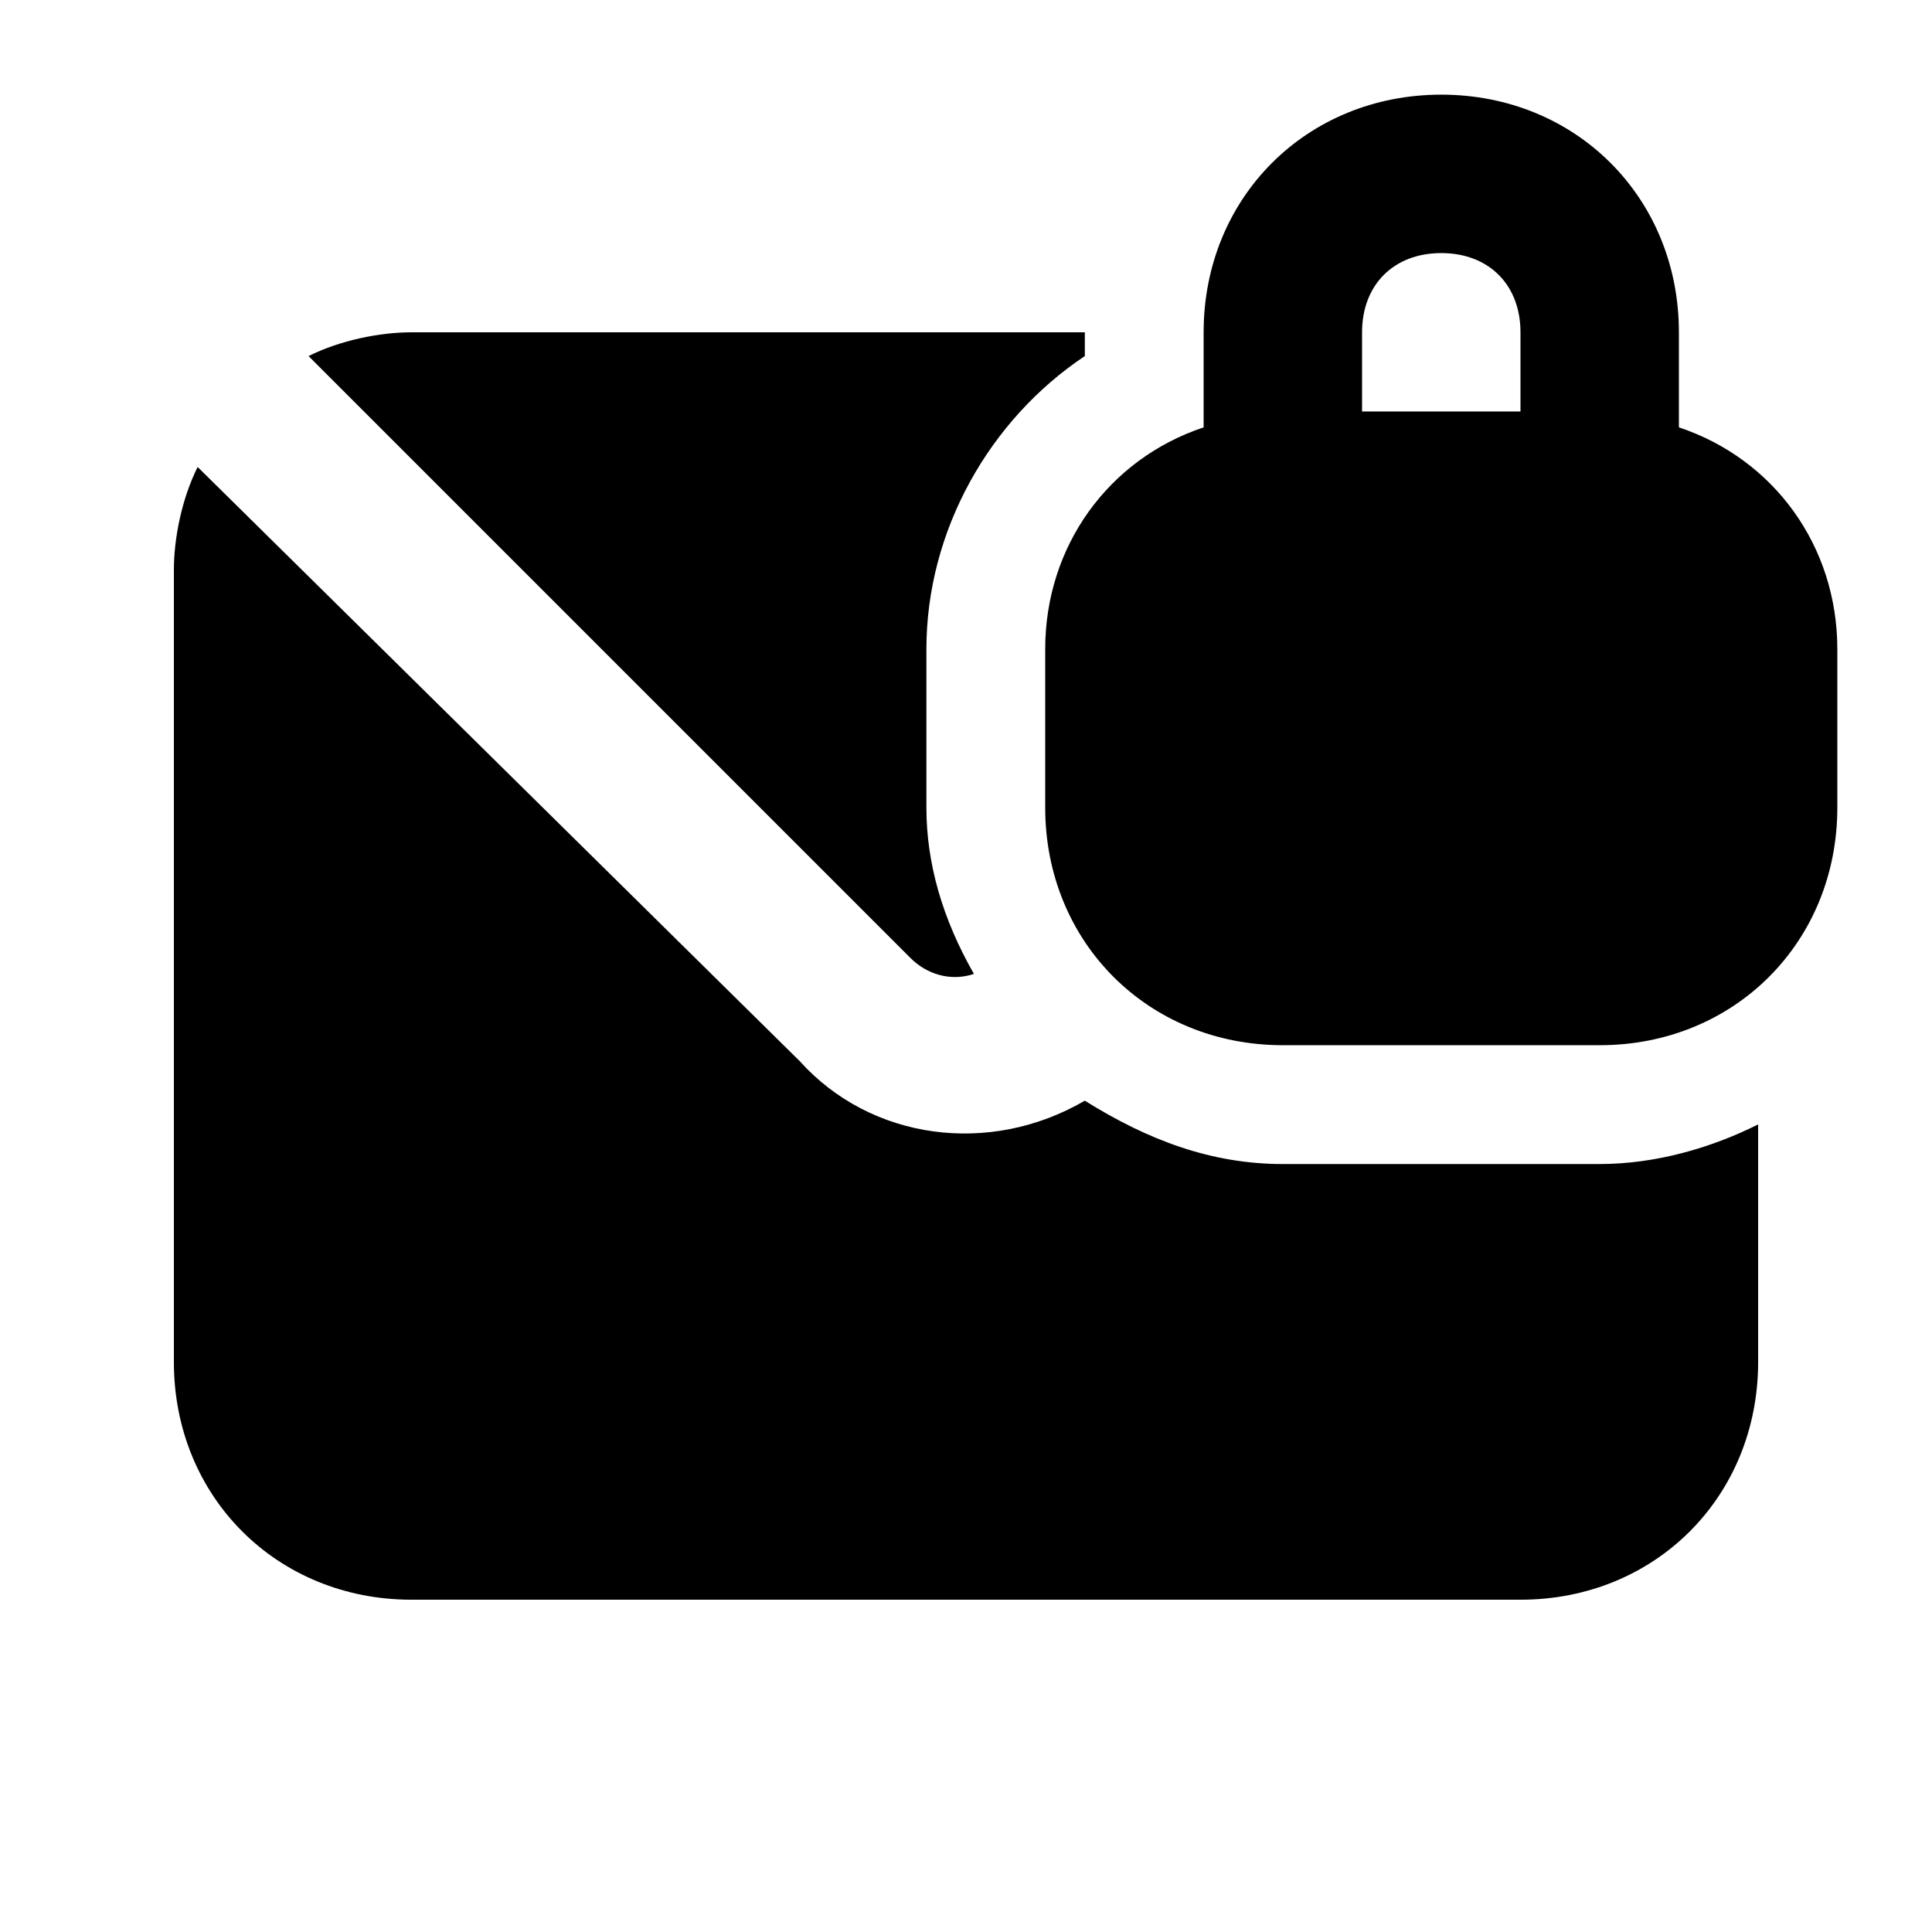 <?xml version="1.0" encoding="UTF-8"?>
<!-- The Best Svg Icon site in the world: iconSvg.co, Visit us! https://iconsvg.co -->
<svg fill="#000000" width="800px" height="800px" version="1.1" viewBox="144 144 512 512" xmlns="http://www.w3.org/2000/svg">
 <path d="m402.1 402.1c-8.398-14.695-12.594-29.391-12.594-44.082v-41.984c0-31.488 16.793-60.879 41.984-77.672v-6.297h-178.43c-8.398 0-18.895 2.098-27.289 6.297l159.54 159.54c4.199 4.199 10.496 6.297 16.793 4.199zm81.867 50.383c-18.895 0-35.688-6.297-52.48-16.793-25.191 14.695-56.68 10.496-75.57-10.496l-159.54-157.44c-4.199 8.395-6.297 18.891-6.297 27.289v209.92c0 35.688 27.289 62.977 62.977 62.977h293.89c35.688 0 62.977-27.289 62.977-62.977v-62.977c-12.594 6.297-27.289 10.496-41.984 10.496zm104.96-195.23v-25.191c0-35.688-27.289-62.977-62.977-62.977s-62.977 27.289-62.977 62.977v25.191c-25.191 8.398-41.984 31.488-41.984 58.777v41.984c0 35.688 27.289 62.977 62.977 62.977h83.969c35.688 0 62.977-27.289 62.977-62.977v-41.984c0-27.289-16.793-50.383-41.984-58.777zm-41.984-4.199h-41.984v-20.992c0-12.594 8.398-20.992 20.992-20.992s20.992 8.398 20.992 20.992z"/>
</svg>